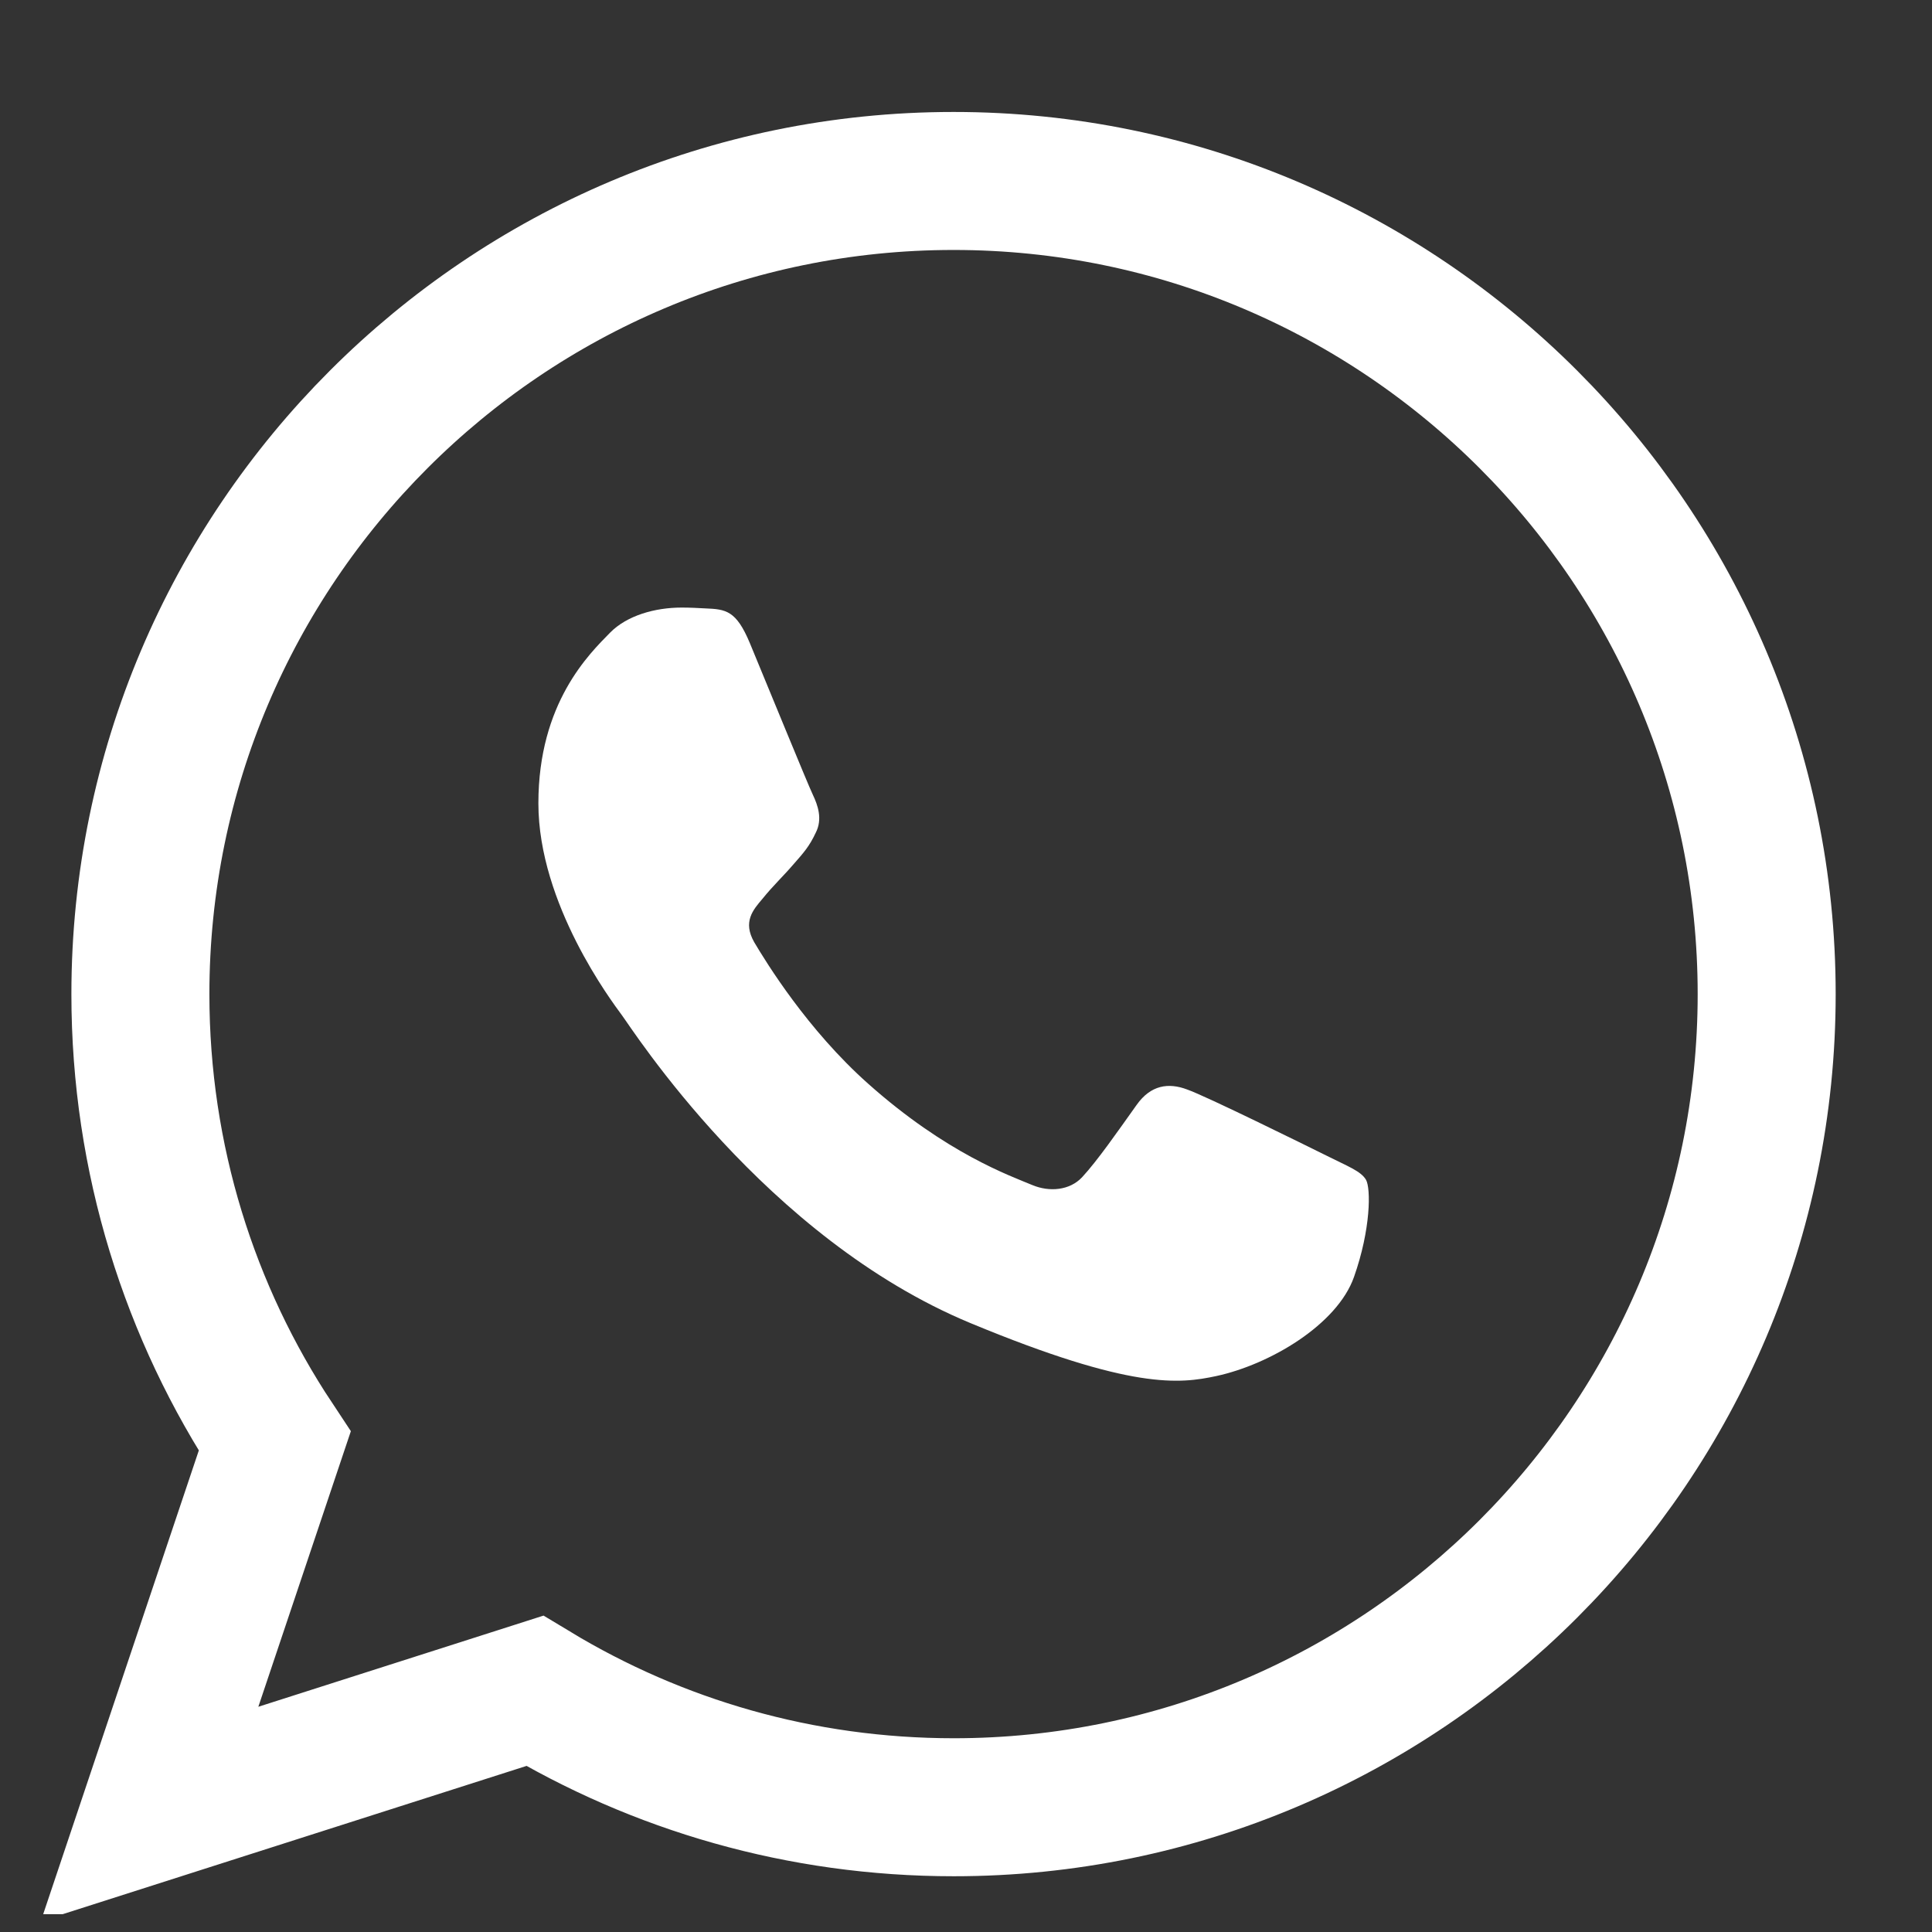 <svg width="21" height="21" viewBox="0 0 21 21" fill="none" xmlns="http://www.w3.org/2000/svg">
<rect x="0" y="0" width="21" height="21" fill="#333333" stroke="none"/>
<g clip-path="url(#clip0_1638_3882)">
<path d="M5.812 18.379C7.145 19.184 8.701 19.644 10.367 19.644C15.241 19.644 19.203 15.68 19.203 10.806C19.203 5.932 15.241 1.967 10.367 1.967H10.363C5.489 1.967 1.526 5.931 1.526 10.806C1.526 12.598 2.062 14.271 2.986 15.665L2.097 18.313L1.626 19.717L3.037 19.266L5.812 18.379Z" stroke="white" stroke-width="1.5"/>
<path d="M14.717 13.881C14.533 14.4 13.803 14.831 13.221 14.957C12.823 15.042 12.303 15.109 10.552 14.383C8.312 13.455 6.869 11.179 6.757 11.031C6.649 10.884 5.852 9.826 5.852 8.732C5.852 7.639 6.407 7.106 6.631 6.877C6.815 6.69 7.119 6.604 7.41 6.604C7.505 6.604 7.589 6.609 7.666 6.613C7.89 6.622 8.002 6.635 8.15 6.989C8.334 7.432 8.781 8.526 8.835 8.638C8.889 8.751 8.943 8.903 8.867 9.051C8.796 9.203 8.733 9.271 8.62 9.4C8.508 9.53 8.401 9.629 8.289 9.768C8.186 9.889 8.07 10.019 8.199 10.243C8.329 10.462 8.777 11.193 9.436 11.779C10.287 12.537 10.977 12.779 11.223 12.882C11.407 12.958 11.626 12.94 11.761 12.797C11.931 12.613 12.142 12.308 12.356 12.008C12.509 11.793 12.701 11.766 12.903 11.842C13.109 11.914 14.198 12.452 14.422 12.563C14.646 12.676 14.793 12.729 14.848 12.824C14.901 12.918 14.901 13.361 14.717 13.881Z" fill="white"/>
</g>
<defs>
<clipPath id="clip0_1638_3882">
<rect width="20" height="20" fill="white" transform="translate(0.365 0.806)"/>
</clipPath>
</defs>
</svg>
